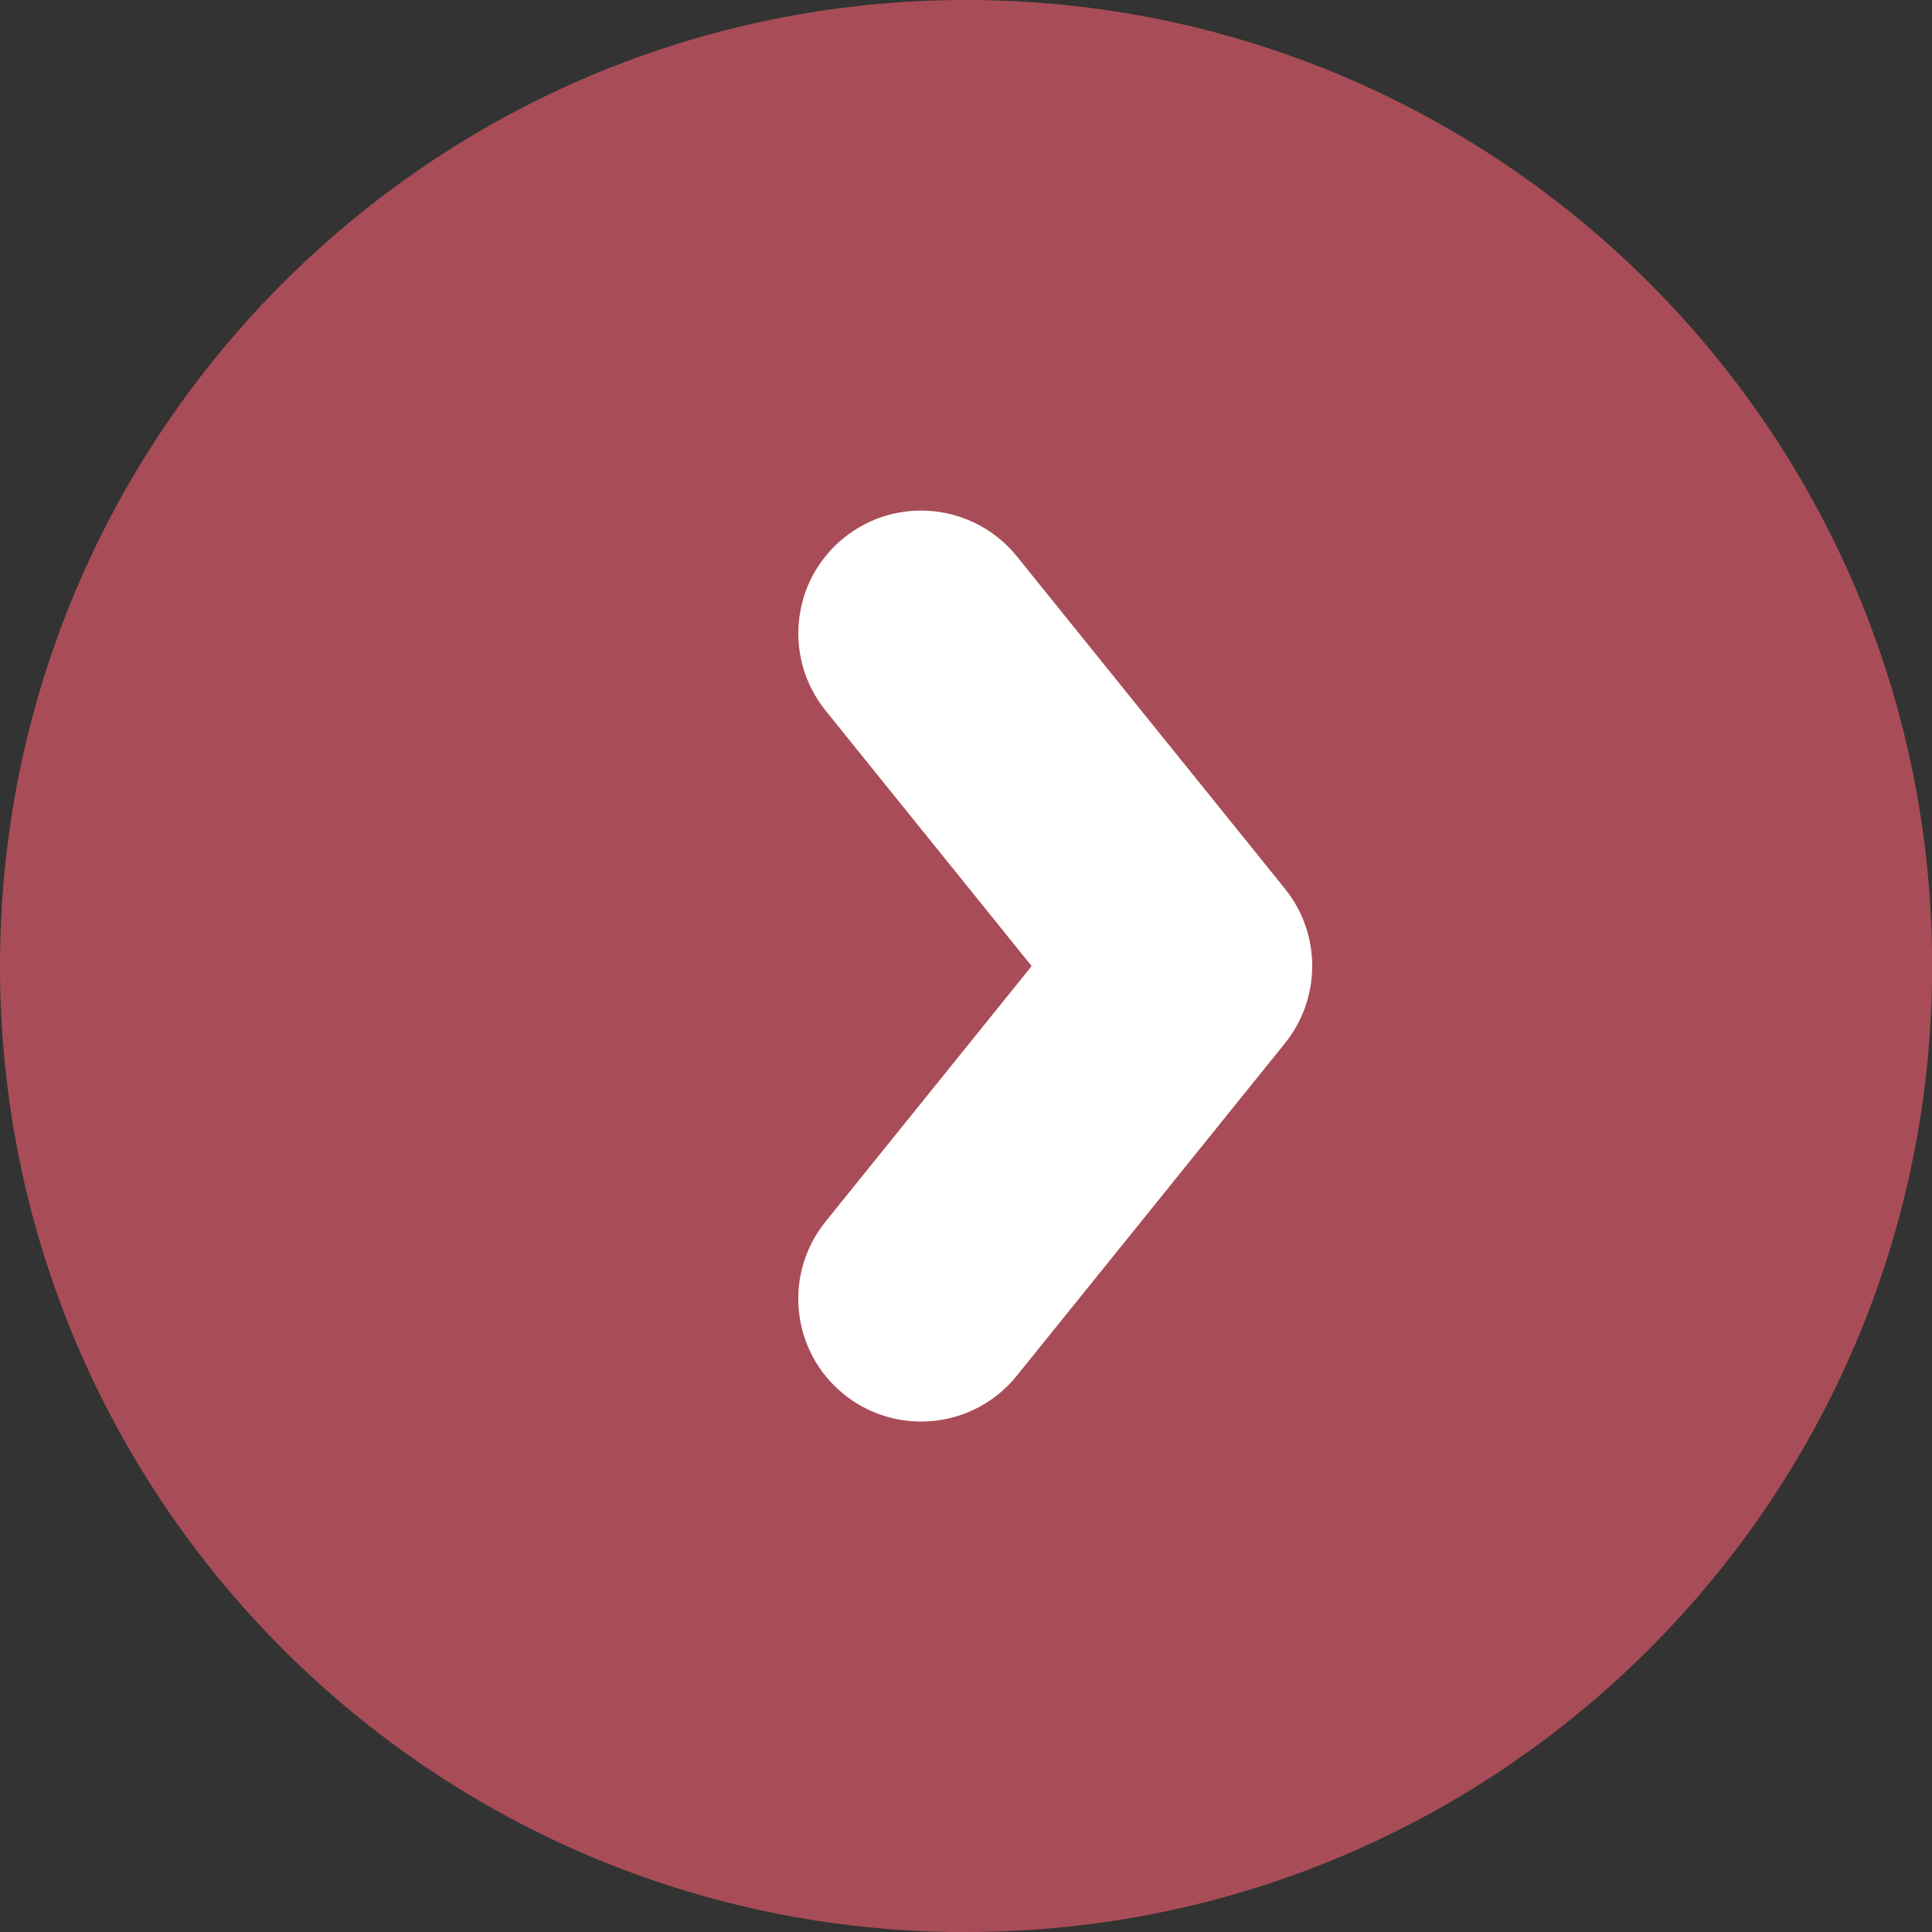 <?xml version="1.0" encoding="UTF-8"?>
<svg xmlns="http://www.w3.org/2000/svg" id="Layer_2" data-name="Layer 2" viewBox="0 0 125.81 125.81" width="125.81" height="125.81" x="0" y="0">
  <rect x="0" y="0" width="125.81" height="125.81" fill="#333333" stroke="none"/>
  <defs>
    <style>
      .cls-1 {
        fill: #fff;
      }

      .cls-2 {
        fill: #a84d57;
      }
    </style>
  </defs>
  <g id="Red_Button" data-name="Red Button">
    <path class="cls-2" d="M62.91,125.81c34.74,0,62.91-28.16,62.91-62.91S97.65,0,62.91,0,0,28.16,0,62.91s28.16,62.91,62.91,62.91"/>
    <path class="cls-1" d="M59.98,92.57c-1.76,0-3.54-.58-5.02-1.77-3.44-2.77-3.98-7.81-1.2-11.25l13.42-16.64-13.42-16.64c-2.77-3.44-2.24-8.48,1.2-11.25s8.47-2.23,11.25,1.2l17.47,21.66c2.36,2.93,2.36,7.11,0,10.05l-17.47,21.66c-1.58,1.96-3.9,2.98-6.23,2.98Z"/>
  </g>
</svg>
